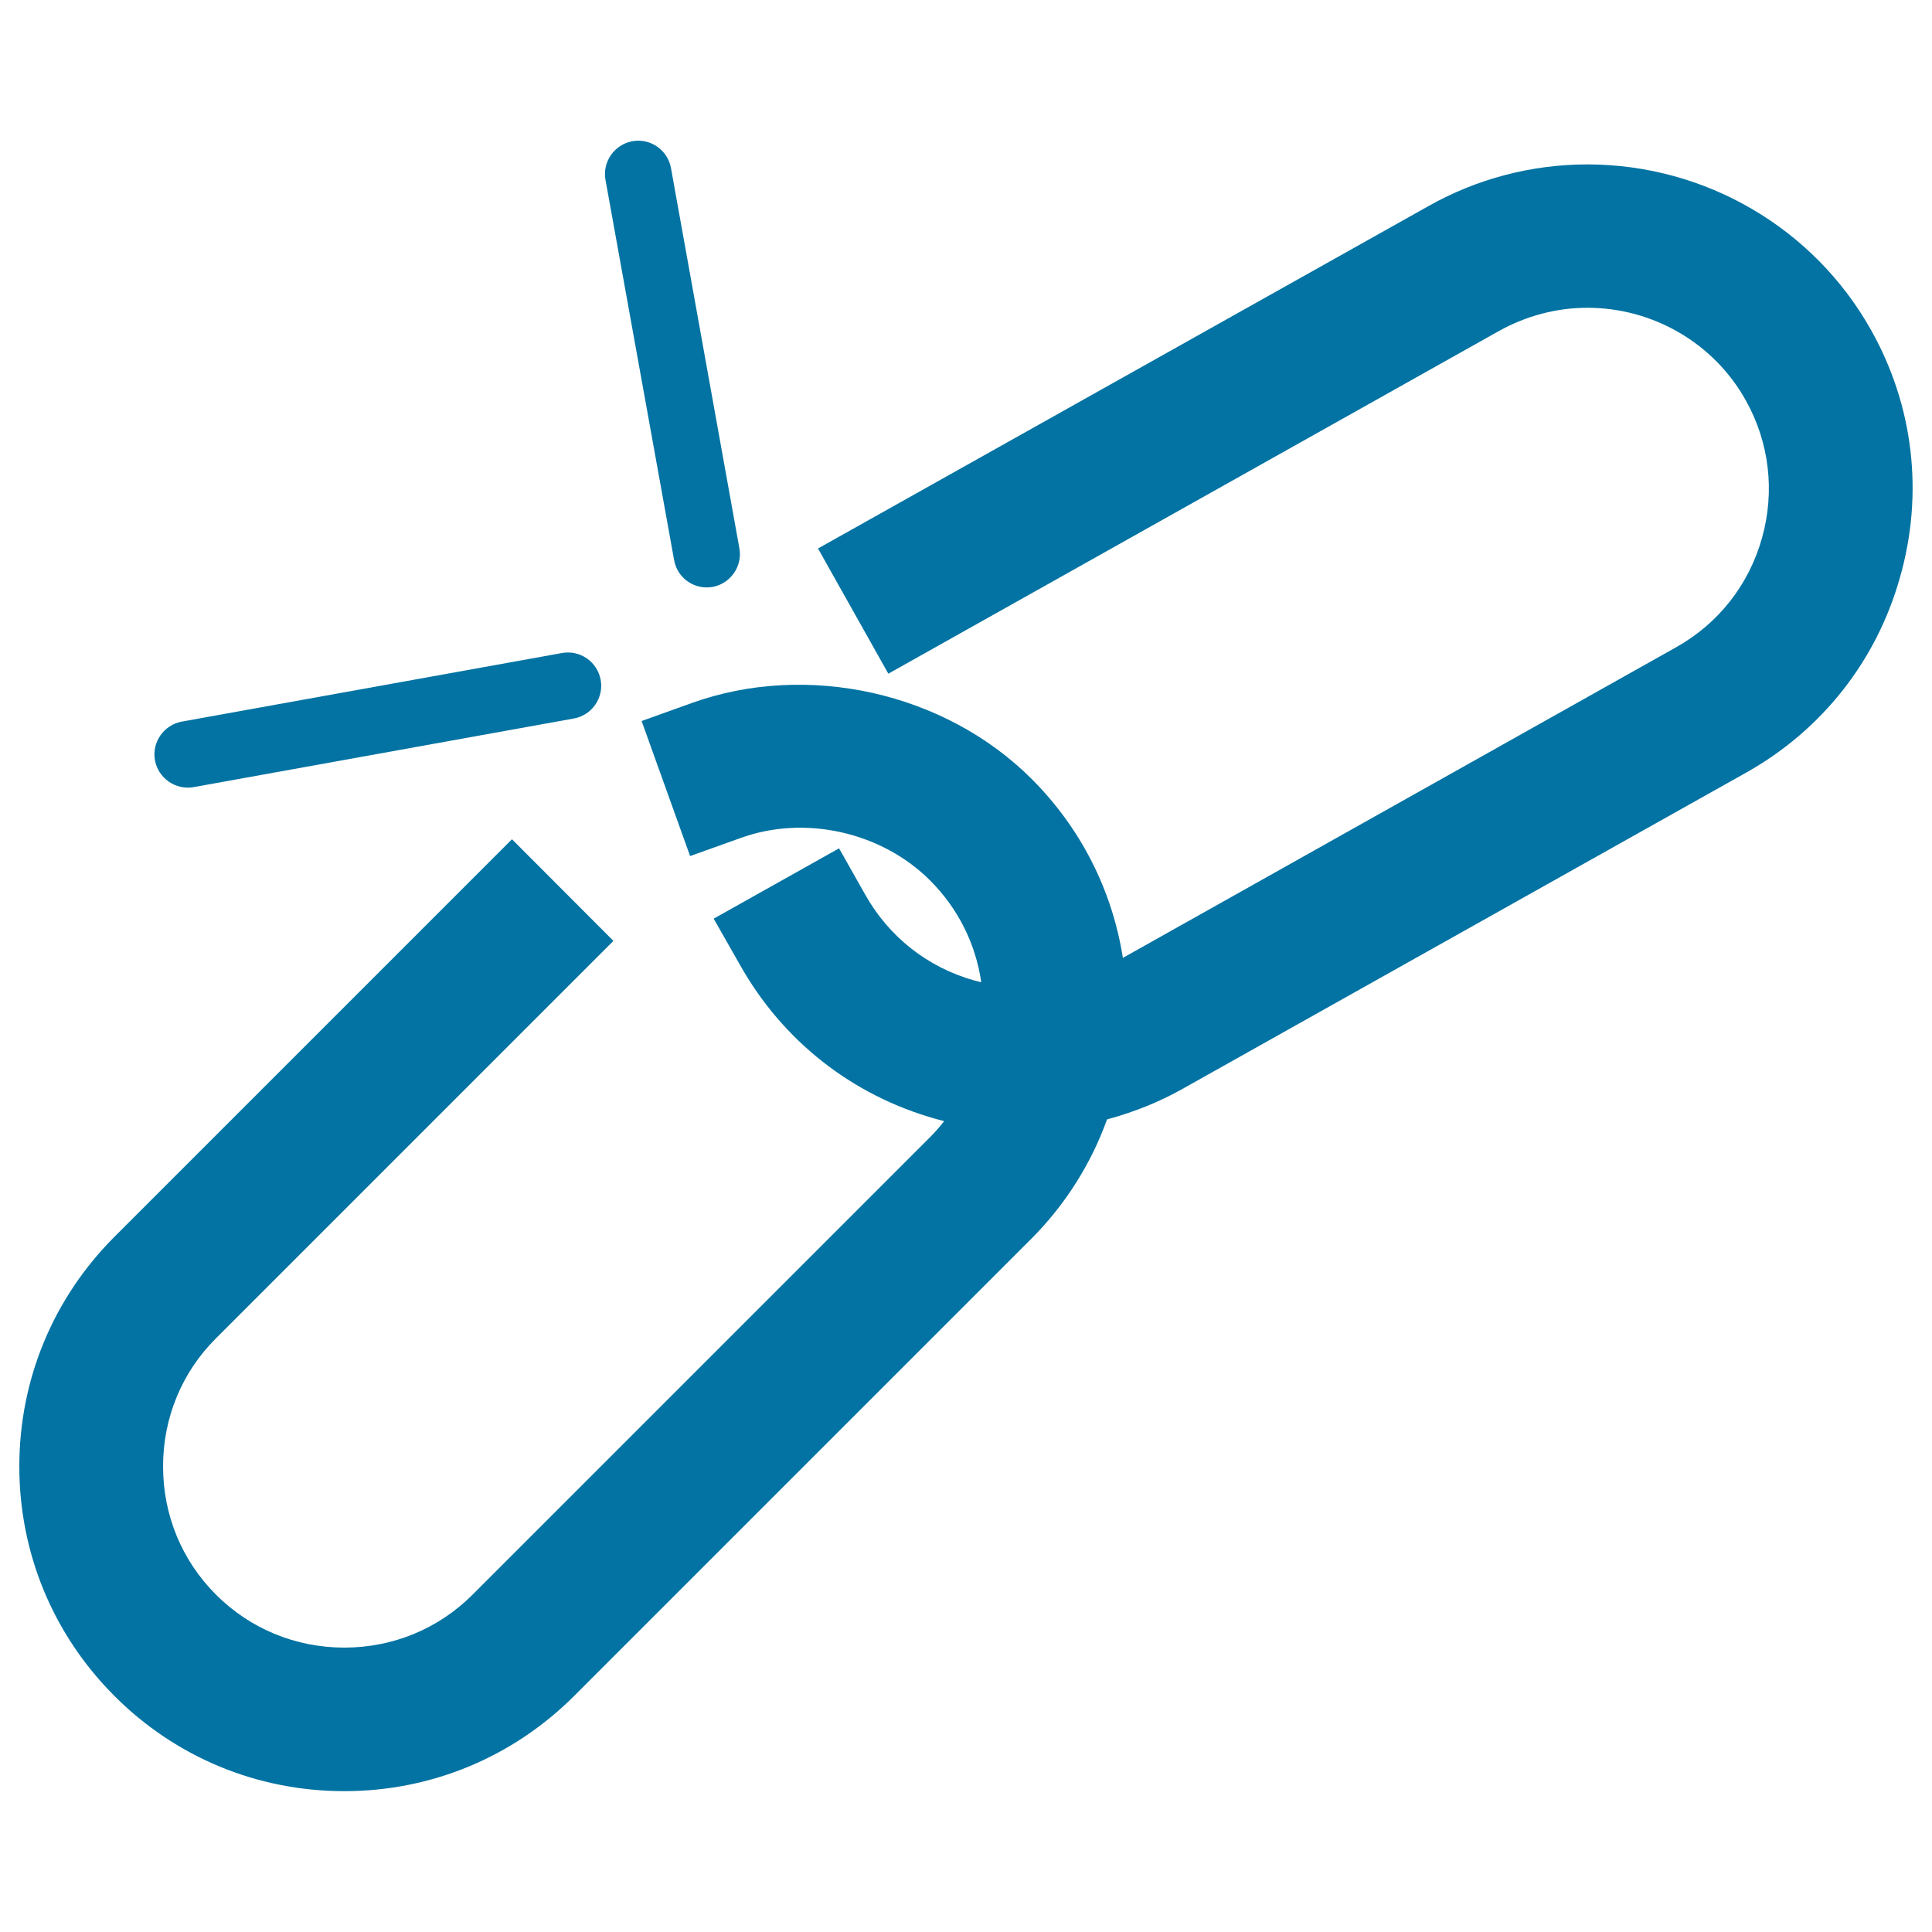 <svg xmlns="http://www.w3.org/2000/svg" viewBox="0 0 1000 1000" style="fill:#0273a2">
<title>Disconnected Chains SVG icon</title>
<g><g><g><path d="M968.5,170.9c-29.7-53-86-85.8-146.9-85.8c-28.7,0-57.1,7.4-82.1,21.5L423.4,283.9l36.4,64.8l316.1-177.4c14-7.8,29.8-12,45.7-12c34,0,65.5,18.3,82,47.9c12.2,21.8,15.2,47.1,8.4,71.3c-6.8,24.2-22.5,44.2-44.4,56.5L581.2,495.8c-5.5-34.9-21.7-67.1-47.2-92.6c-44.9-44.9-116.2-60.8-176-39.3l-25.9,9.3l25.1,69.9l26-9.3c33.4-12.2,73.2-3.1,98.2,21.9c14.5,14.5,23.6,32.8,26.5,52.7c-1.2-0.3-2.4-0.6-3.6-0.9c-24.2-6.8-44.2-22.6-56.5-44.5l-13.5-23.9l-64.9,36.4l13.6,23.9c22,39.2,57.9,67.5,101.2,79.7c1.5,0.4,3,0.8,4.5,1.2c-2.3,2.9-4.7,5.7-7.3,8.3L244.6,825.4c-17.7,17.7-41.3,27.4-66.4,27.4c-25.1,0-48.7-9.7-66.4-27.4c-17.7-17.7-27.4-41.2-27.4-66.4c0-25.1,9.7-48.7,27.4-66.3l205.7-205.7L265,434.4L59.3,640.1C27.5,671.9,10,714.1,10,759c0,44.9,17.5,87.1,49.3,118.9c31.8,31.8,74,49.2,118.9,49.2s87.1-17.5,118.9-49.2L534,641c17.3-17.4,30.7-38.5,39-61.6c13.7-3.7,26.8-8.9,38.9-15.7l292.1-163.9c39.1-22,67.4-57.9,79.5-101.2C995.8,255.3,990.4,209.9,968.5,170.9z"/></g><g><g><path d="M368.8,303.8c9.3-1.7,15.6-10.7,13.9-20L347.3,87c-1.7-9.4-10.7-15.6-20-13.9c-9.3,1.7-15.6,10.7-13.9,20l35.5,196.7C350.5,299.2,359.4,305.4,368.8,303.8z"/></g></g><g><g><path d="M100.3,407.4L297,371.9c9.4-1.7,15.6-10.7,13.9-20c-1.7-9.4-10.7-15.6-20-13.9L94.1,373.5c-9.3,1.7-15.6,10.7-13.9,20C81.9,402.8,90.9,409.1,100.3,407.4z"/></g></g></g></g>
</svg>